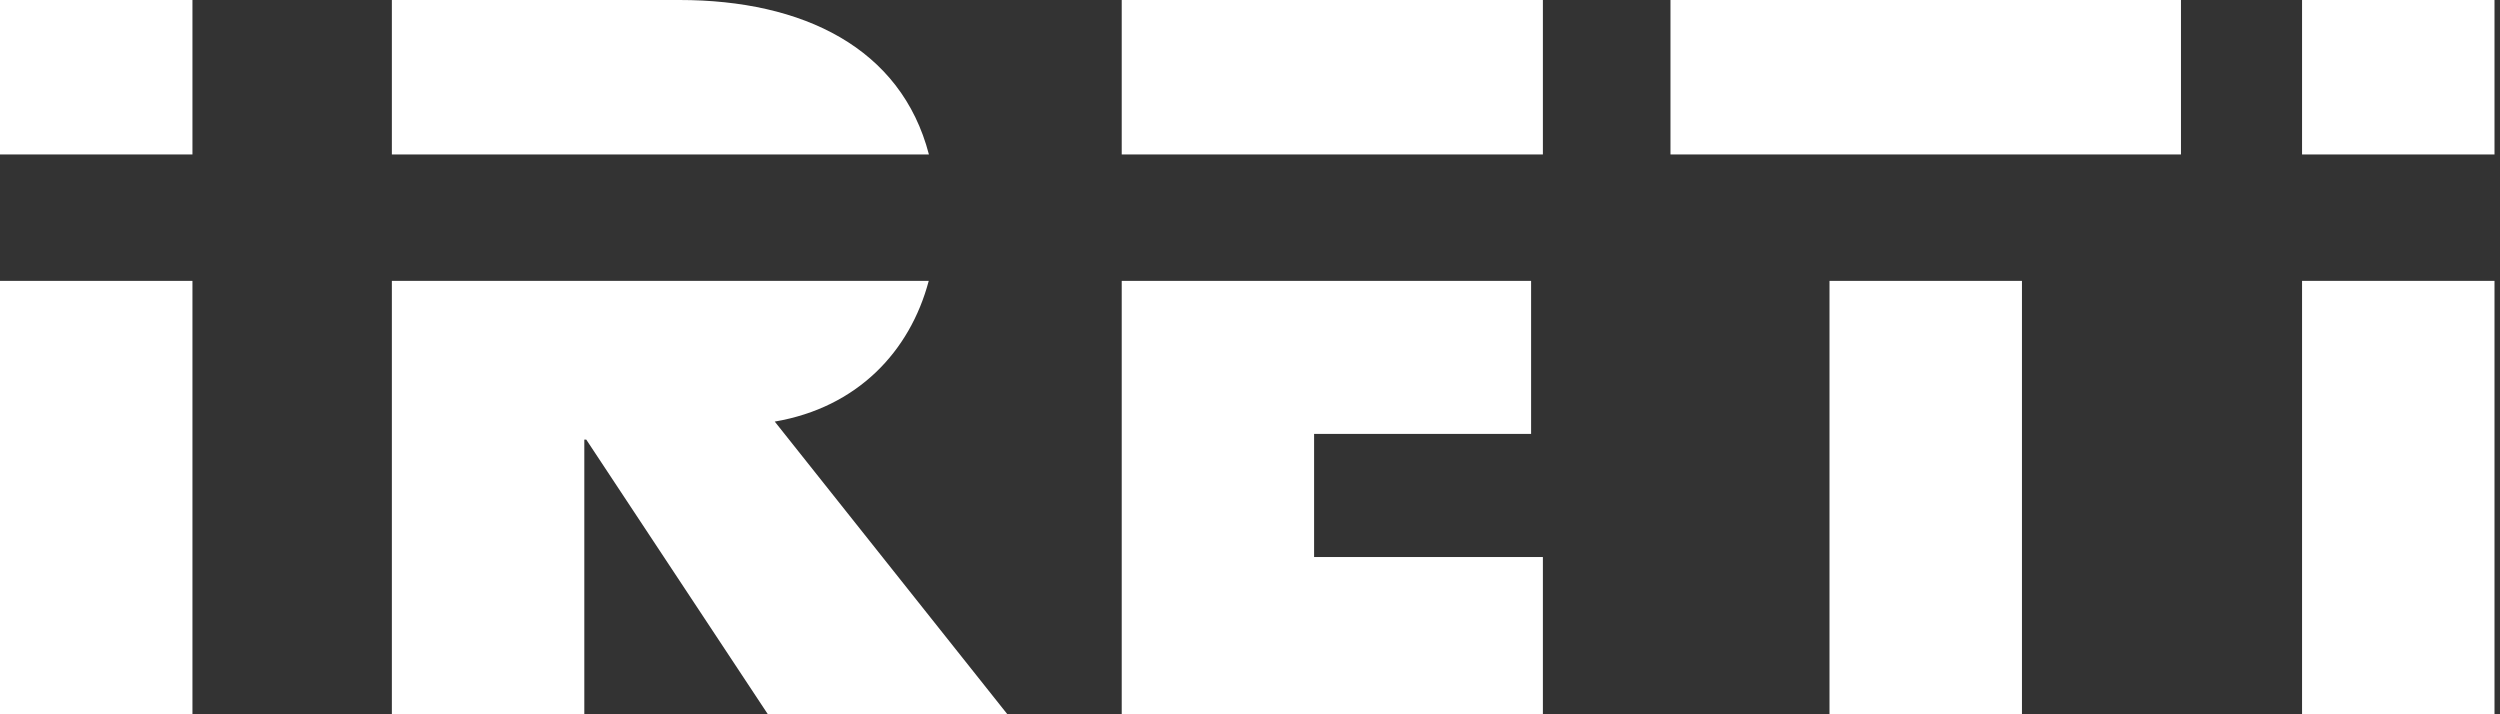 <svg width="196" height="56" viewBox="0 0 196 56" fill="none" xmlns="http://www.w3.org/2000/svg">
    <rect x="0" y="0" width="196" height="56" fill="#333333" stroke="none"/>
    <g clip-path="url(#clip0_4688_13230)">
        <g clip-path="url(#clip1_4688_13230)">
            <g clip-path="url(#clip2_4688_13230)">
                <path d="M15.088 0H0V12.109H15.088V0Z" fill="white" />
                <path d="M15.088 22.021H0V56H15.088V22.021Z" fill="white" />
                <path d="M195.569 0H180.481V12.109H195.569V0Z" fill="white" />
                <path d="M195.569 22.021H180.481V56H195.569V22.021Z" fill="white" />
                <path d="M53.275 0H30.722V12.109H72.827C70.654 3.755 62.947 0 53.275 0Z"
                    fill="white" />
                <path
                    d="M30.722 56H45.81V34.464H45.962L60.202 56H78.981L60.74 33.052C67.204 31.947 71.337 27.58 72.813 22.021H30.722V56Z"
                    fill="white" />
                <path
                    d="M87.943 56H120.962V43.671H103.025V34.018H120.038V22.021H87.943V56Z"
                    fill="white" />
                <path d="M120.962 0H87.943V12.109H120.962V0Z" fill="white" />
                <path d="M158.521 22.021H143.433V56H158.521V22.021Z" fill="white" />
                <path d="M170.988 0H130.966V12.109H170.988V0Z" fill="white" />
            </g>
        </g>
    </g>
    <defs>
        <clipPath id="clip0_4688_13230">
            <rect width="195.569" height="56" fill="white" />
        </clipPath>
        <clipPath id="clip1_4688_13230">
            <rect width="195.569" height="56" fill="white" />
        </clipPath>
        <clipPath id="clip2_4688_13230">
            <rect width="195.569" height="56" fill="white" />
        </clipPath>
    </defs>
</svg>